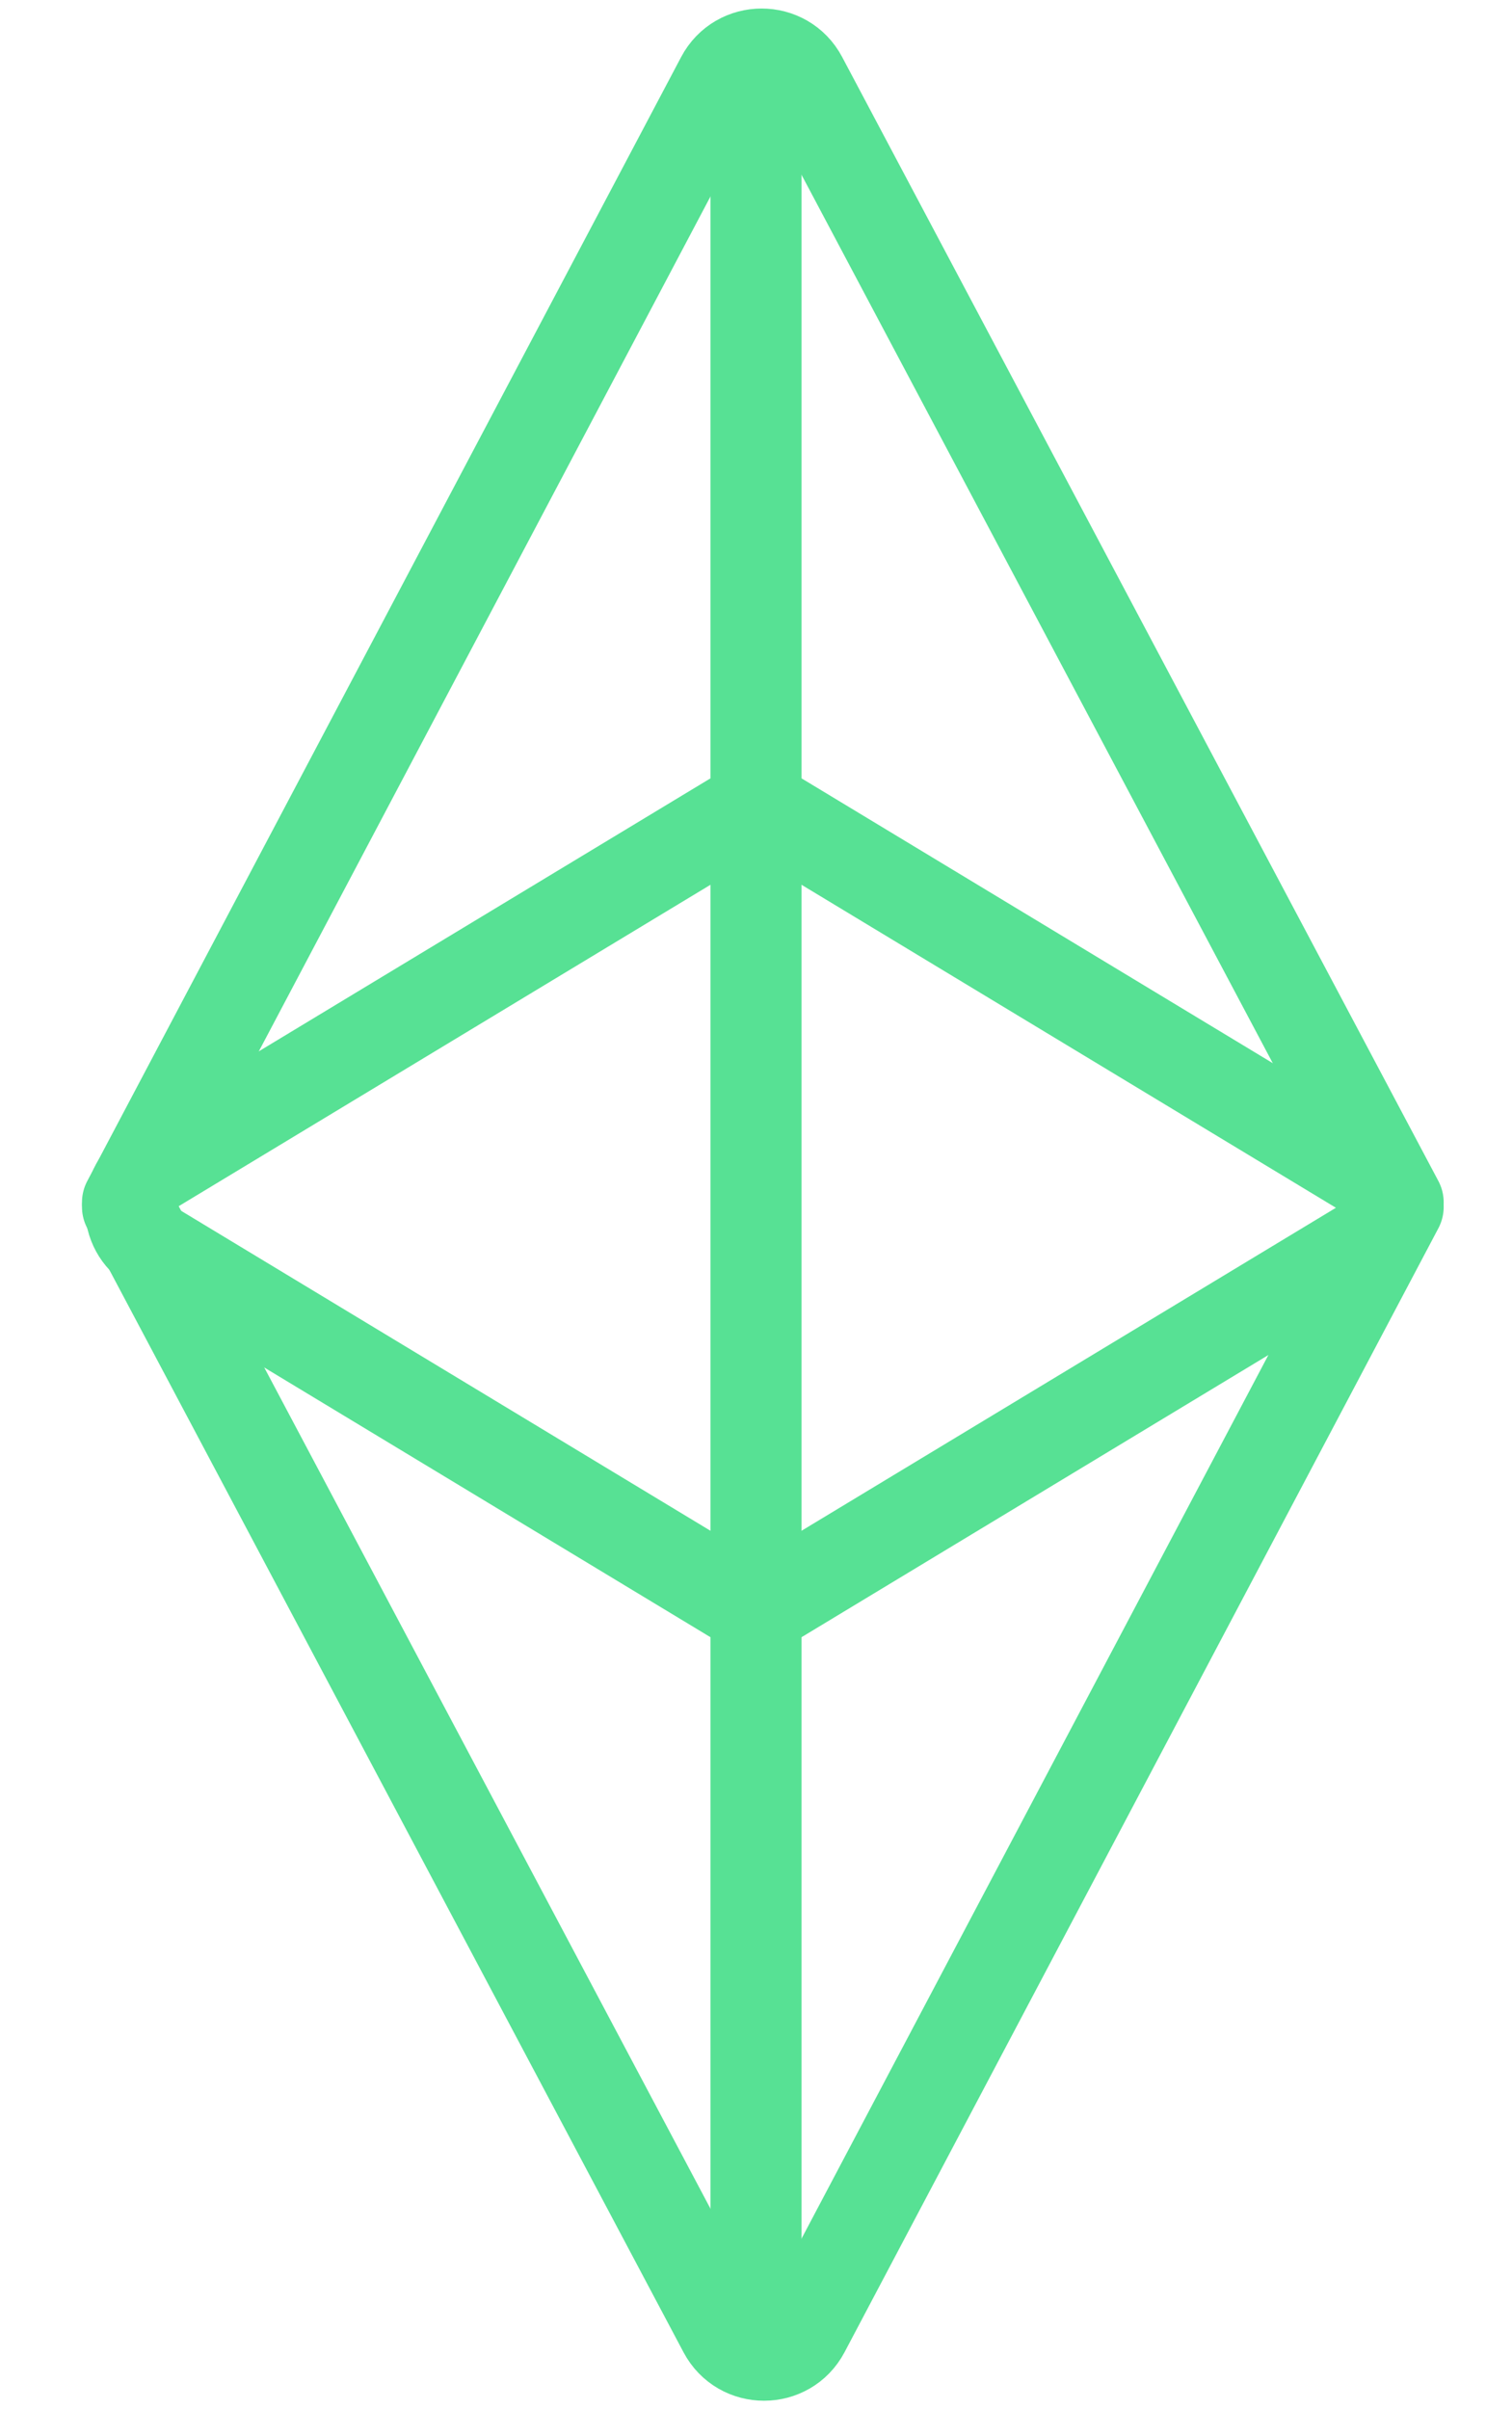 <svg width="332" height="529" viewBox="0 0 332 529" fill="none" xmlns="http://www.w3.org/2000/svg">
<path d="M33.492 273.748C27.055 269.858 27.055 260.522 33.492 256.632L160.827 179.668C164.008 177.746 167.992 177.746 171.173 179.668L298.509 256.632C304.945 260.522 304.945 269.858 298.509 273.748L171.173 350.712C167.992 352.635 164.008 352.635 160.827 350.712L33.492 273.748Z" stroke="#57E194" stroke-width="20"/>
<path d="M28 264L158.398 17.201C162.148 10.103 172.312 10.095 176.074 17.186L307 264" stroke="#57E194" stroke-width="20" stroke-linecap="round"/>
<path d="M307 265L176.602 511.799C172.852 518.897 162.688 518.905 158.926 511.814L28 265" stroke="#57E194" stroke-width="20" stroke-linecap="round"/>
<path d="M166 14V506.5" stroke="#57E194" stroke-width="20" stroke-linecap="round"/>
</svg>
